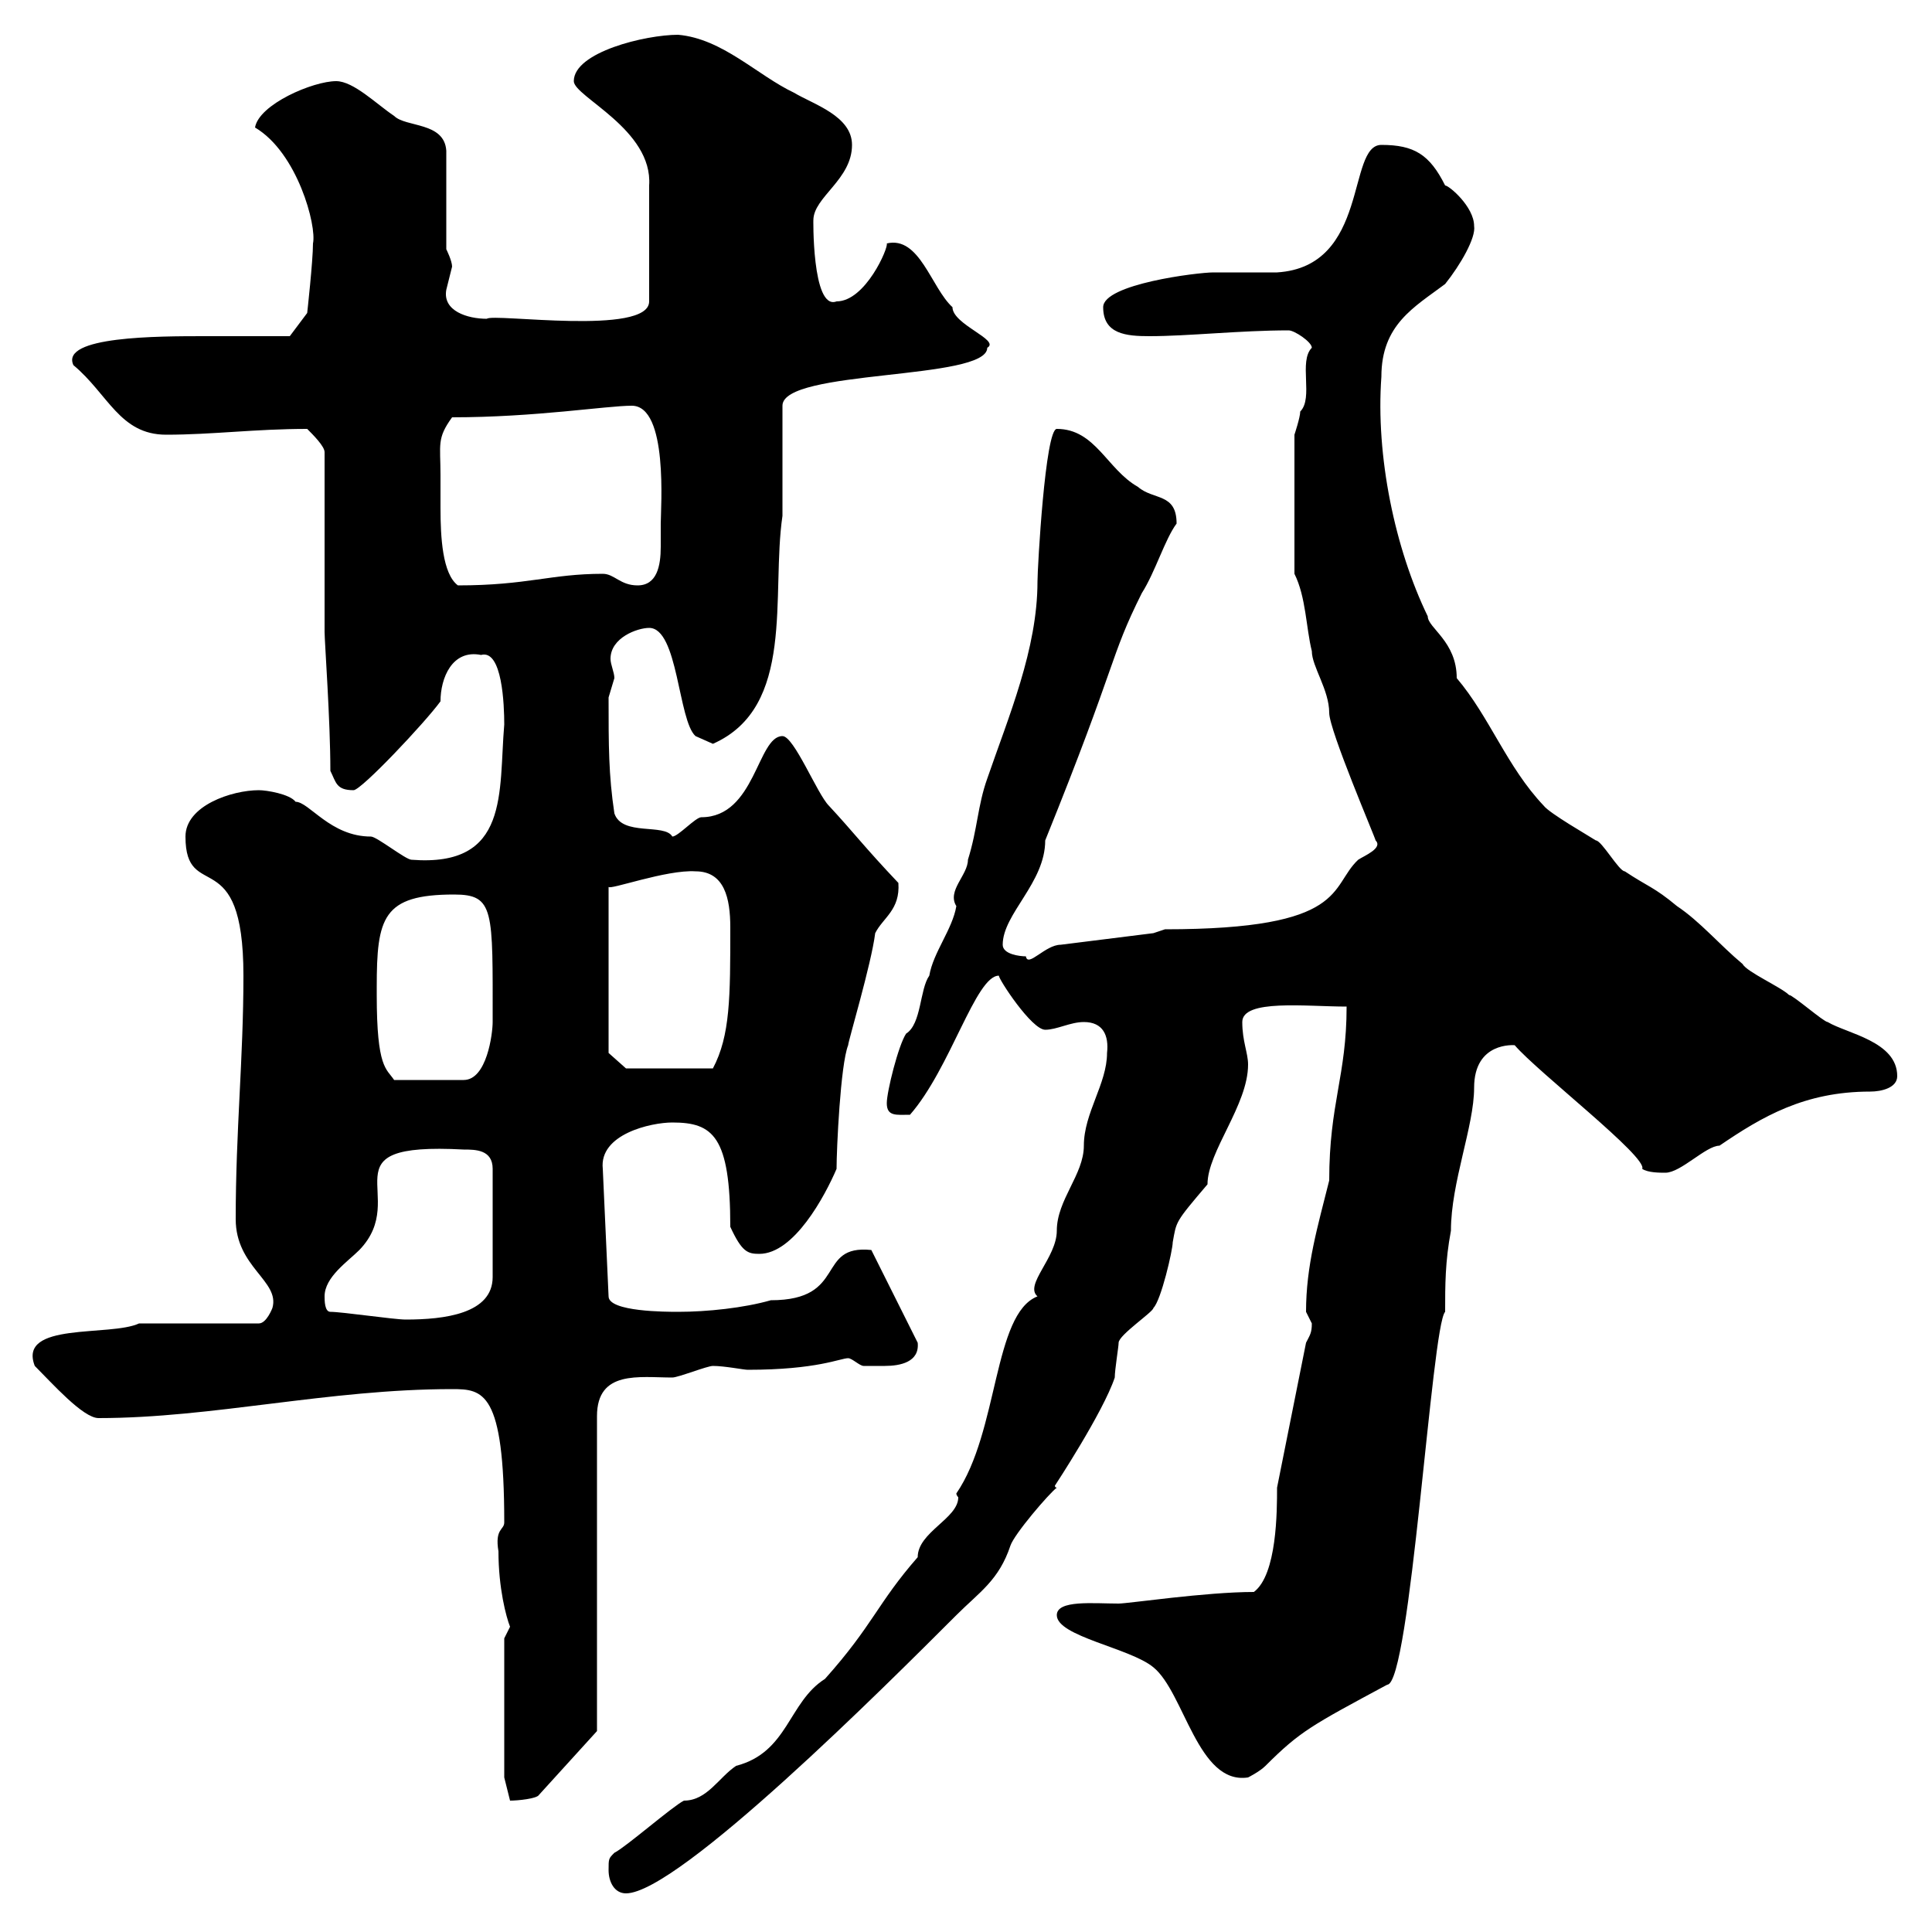 <svg xmlns="http://www.w3.org/2000/svg" xmlns:xlink="http://www.w3.org/1999/xlink" width="300" height="300"><path d="M94.50 290.40C94.50 292.20 95.40 294 97.20 294C105.30 294 137.70 261.60 148.50 250.80C152.10 247.20 155.10 245.40 156.90 240C157.50 238.20 162.90 231.90 164.10 231C163.80 231 163.80 230.70 163.80 230.70C163.80 230.70 171.30 219.30 173.10 213.90C173.10 212.70 173.70 209.10 173.70 208.50C173.70 207.30 179.10 203.70 179.10 203.10C180.30 201.90 182.10 194.10 182.10 192.90C182.70 189.60 182.40 189.90 187.50 183.90C187.50 178.80 193.80 171.60 193.80 165.30C193.80 163.50 192.90 161.70 192.90 158.70C192.90 155.10 202.80 156.30 209.10 156.30C209.10 167.10 206.40 171.30 206.40 183.30C204.60 190.50 202.80 196.50 202.80 203.70C202.80 203.70 203.70 205.50 203.70 205.50C203.70 207 203.40 207.30 202.80 208.50L198.30 231C198.30 234.60 198.30 244.50 194.70 247.20C187.20 247.20 175.20 249 173.70 249C169.80 249 164.10 248.40 164.10 250.80C164.10 254.10 175.50 255.90 179.10 258.90C183.90 262.80 186 277.20 193.80 276C193.80 276 195.60 275.10 196.50 274.20C201.90 268.80 203.70 267.90 215.40 261.60C219 261.60 222.30 205.80 224.40 203.70C224.40 199.50 224.40 195.90 225.30 191.10C225.30 183.60 228.90 174.90 228.90 168.90C228.90 161.70 235.20 162.30 235.20 162.30C238.80 166.50 255.90 179.70 255 181.50C255.90 182.10 257.70 182.10 258.60 182.10C261 182.10 264.90 177.90 267 177.90C273.60 173.40 280.20 169.50 290.40 169.50C292.20 169.50 294.60 168.90 294.60 167.10C294.60 161.70 286.80 160.50 283.80 158.70C283.20 158.70 278.40 154.50 277.80 154.50C276.60 153.30 271.20 150.90 270.60 149.70C267 146.70 264 143.10 260.40 140.70C256.80 137.70 255.90 137.70 252.30 135.30C251.40 135.30 248.70 130.50 247.80 130.50C246.90 129.90 240.60 126.30 239.70 125.10C234 119.10 231.30 111.30 226.20 105.30C226.20 99.60 221.70 97.50 221.70 95.70C216.60 85.20 213.60 70.80 214.50 58.50C214.50 50.40 219.60 47.70 224.40 44.10C226.80 41.10 229.20 36.90 228.90 35.10C228.90 32.10 225 28.80 224.40 28.80C222 24 219.60 22.50 214.50 22.50C209.10 22.50 212.70 41.40 198.30 42.30C197.40 42.30 189.30 42.30 188.40 42.30C186 42.30 171.30 44.10 171.30 47.70C171.30 51.90 174.90 52.20 178.50 52.20C184.50 52.20 192.60 51.30 200.10 51.30C201 51.30 203.70 53.10 203.70 54C201.60 56.10 204 61.80 201.90 63.90C201.90 64.80 201 67.50 201 67.50L201 89.10C202.80 92.70 202.80 97.50 203.70 101.10C203.70 103.50 206.40 107.10 206.40 110.70C206.40 113.40 213.60 130.20 213.60 130.50C214.80 131.70 211.80 132.90 210.90 133.50C206.40 137.70 209.40 144.30 180.90 144.30L179.10 144.90L164.70 146.70C162.30 146.70 159.60 150.30 159.30 148.50C158.40 148.50 155.70 148.20 155.70 146.70C155.70 141.90 162.30 137.10 162.30 130.50C173.70 102.30 172.20 102.30 177.30 92.10C179.40 88.80 180.90 83.70 182.70 81.30C182.70 76.50 179.10 77.70 176.70 75.60C171.90 72.90 170.10 66.60 164.10 66.60C162.30 66.60 161.10 88.20 161.10 90.30C161.10 100.80 156.60 111.30 153.30 120.90C151.80 125.10 151.80 128.70 150.30 133.50C150.30 135.90 147 138.30 148.50 140.70C147.90 144.30 144.90 147.90 144.30 151.50C142.80 153.60 143.10 159 140.70 160.50C139.50 162.30 137.70 169.50 137.70 171.30C137.70 173.40 139.20 173.10 141.30 173.10C147.60 165.90 151.50 151.50 155.10 151.50C155.10 152.10 160.20 159.90 162.30 159.90C164.10 159.90 166.20 158.70 168.30 158.70C171.30 158.70 172.20 160.80 171.90 163.50C171.90 168.30 168.30 172.80 168.30 177.90C168.30 182.40 164.10 186.30 164.10 191.10C164.10 195.30 159 199.50 161.10 201.30C154.20 204 155.10 222.30 148.50 231.90C148.50 232.20 148.80 232.50 148.80 232.50C148.80 235.80 142.50 237.90 142.50 241.80C136.20 249 135.60 252.30 128.10 260.70C122.40 264.30 122.40 272.10 114.30 274.20C111.60 276 109.80 279.60 106.20 279.60C104.40 280.50 97.20 286.80 95.40 287.70C94.50 288.60 94.50 288.60 94.50 290.40ZM78.30 276L79.20 279.60C80.40 279.60 83.40 279.30 83.70 278.70L92.70 268.80L92.70 219.90C92.70 212.70 99.30 213.90 104.40 213.90C105.30 213.90 109.80 212.10 110.70 212.10C112.50 212.10 115.50 212.70 116.10 212.70C126.90 212.70 130.50 210.90 131.70 210.90C132.30 210.90 133.50 212.10 134.10 212.10C135.90 212.10 135.90 212.10 137.40 212.10C139.80 212.10 142.80 211.50 142.50 208.50L135.30 194.10C126.60 193.20 131.70 201.90 119.70 201.90C115.50 203.10 109.80 203.70 105.30 203.70C103.50 203.70 94.50 203.70 94.50 201.30L93.60 181.50C93 176.10 101.10 174.30 104.40 174.30C110.70 174.30 113.40 176.40 113.40 190.50C115.20 194.40 116.10 194.70 117.90 194.70C123.30 194.70 128.10 185.70 129.90 181.50C129.90 178.50 130.50 165.30 131.70 162.30C131.70 161.70 135.30 149.70 135.90 144.90C137.10 142.50 139.80 141.30 139.50 137.10C134.10 131.40 132.60 129.30 128.70 125.10C126.90 123.30 123.30 114.30 121.50 114.30C117.60 114.30 117.30 126.90 108.90 126.90C108 126.90 105.30 129.90 104.40 129.90C103.20 127.80 96.60 129.90 95.40 126.30C94.50 120.30 94.50 115.80 94.50 108.30C94.50 108.30 95.40 105.30 95.40 105.30C95.40 104.40 94.80 103.20 94.80 102.30C94.80 99 99 97.50 100.80 97.50C105.30 97.50 105.30 111.90 108 114.30C108 114.30 110.70 115.50 110.70 115.50C123.60 109.80 119.70 92.40 121.50 80.10L121.50 63C121.50 57.30 153.30 59.10 153.30 54C155.40 52.80 147.90 50.40 147.90 47.70C144.60 44.70 142.80 36.60 137.70 37.80C138 38.40 134.40 46.80 129.90 46.80C126 48.30 126.30 33.30 126.30 34.20C126.30 30.60 132.30 27.90 132.30 22.50C132.30 18 126.30 16.20 123.30 14.40C117.60 11.70 112.20 6 105.30 5.40C100.20 5.40 89.10 8.10 89.10 12.60C89.10 15 101.40 20.10 100.80 28.80L100.80 46.80C100.80 52.20 76.50 48.60 75.60 49.50C72.60 49.50 68.70 48.30 69.30 45C69.30 45 70.20 41.40 70.20 41.40C70.20 40.50 69.30 38.70 69.30 38.70L69.30 23.40C69 18.90 63 19.80 61.20 18C58.50 16.20 54.90 12.60 52.20 12.60C48.60 12.60 40.20 16.20 39.60 19.80C46.20 23.70 49.20 35.10 48.60 37.80C48.60 40.50 47.70 48.60 47.70 48.60L45 52.20C40.80 52.20 36.60 52.20 31.80 52.20C24.60 52.20 9.30 52.20 11.40 56.70C16.80 61.20 18.60 67.50 25.80 67.50C33 67.50 39.60 66.60 47.70 66.60C48.60 67.50 50.40 69.30 50.40 70.20L50.40 98.10C50.40 99.60 51.30 111.90 51.30 119.70C52.20 121.50 52.20 122.70 54.90 122.70C56.10 122.70 66 112.20 68.40 108.90C68.40 105.30 70.20 100.80 74.70 101.70C78 100.80 78.30 109.50 78.30 112.50C77.40 123 79.20 134.70 63.90 133.50C63 133.50 58.50 129.90 57.60 129.90C51.30 129.90 48 124.50 45.90 124.50C45 123.30 41.40 122.70 40.20 122.70C36 122.70 28.80 125.10 28.80 129.90C28.80 140.40 37.80 130.50 37.80 151.50C37.80 164.40 36.60 175.50 36.60 189.30C36.60 196.80 43.50 198.90 42.30 203.10C42.30 203.10 41.40 205.50 40.20 205.50L21.60 205.50C17.10 207.60 2.70 205.20 5.40 212.10C8.10 214.80 12.90 220.20 15.30 220.20C33 220.20 51 215.70 70.20 215.70C75 215.70 78.30 216 78.30 236.40C78.30 237.60 76.80 237.30 77.40 240.90C77.40 246.60 78.60 251.10 79.20 252.60C79.20 252.60 78.30 254.40 78.30 254.40ZM51.30 203.70C50.40 203.70 50.40 201.90 50.40 201.30C50.40 198.30 54 195.90 55.80 194.10C63.90 185.70 49.80 177.30 72 178.50C73.80 178.50 76.50 178.50 76.50 181.50L76.50 198.30C76.50 204 69 204.90 63 204.90C61.20 204.90 53.10 203.70 51.30 203.70ZM58.50 154.50C58.50 154.50 58.50 153.30 58.50 153.30C58.50 142.50 59.40 138.90 70.50 138.90C76.80 138.90 76.50 141.30 76.50 158.70C76.50 160.50 75.60 167.70 72 167.70L61.20 167.70C60 165.90 58.50 165.90 58.50 154.50ZM94.50 163.50L94.50 137.70C94.50 138.30 103.50 135 108 135.30C112.50 135.30 113.40 139.50 113.40 144C113.40 154.80 113.40 160.80 110.70 165.90L97.20 165.90ZM68.40 73.80C68.40 69 67.80 68.10 70.20 64.80C83.10 64.80 94.20 63 98.10 63C103.80 63 102.60 78.90 102.60 81.30C102.60 81.90 102.60 83.40 102.60 84.90C102.60 87.90 102 90.90 99 90.90C96.30 90.90 95.40 89.10 93.60 89.10C85.50 89.10 81.90 90.90 71.10 90.90C68.70 89.10 68.40 83.40 68.40 78.90C68.40 77.10 68.40 75.30 68.40 73.80Z"/></svg>